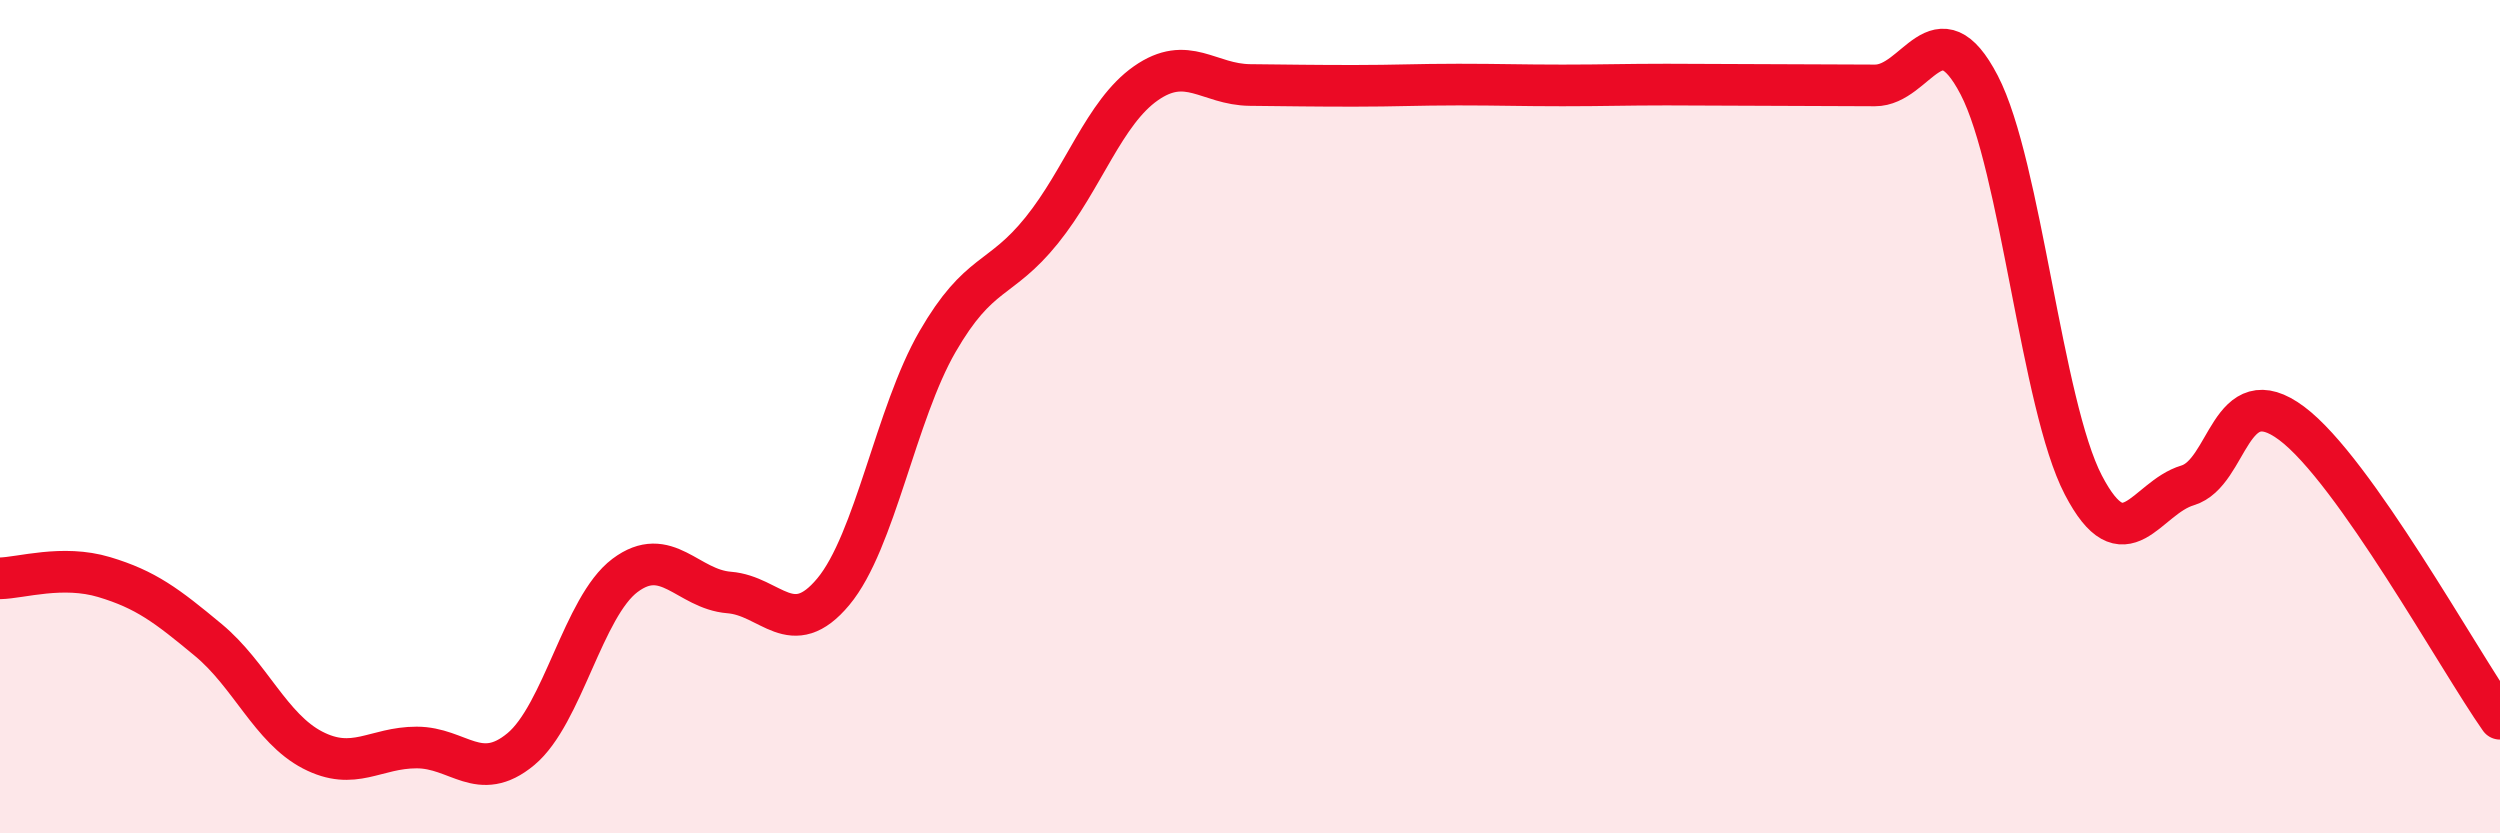 
    <svg width="60" height="20" viewBox="0 0 60 20" xmlns="http://www.w3.org/2000/svg">
      <path
        d="M 0,13.88 C 0.5,13.87 1.5,13.55 2.5,13.85 C 3.5,14.15 4,14.53 5,15.36 C 6,16.19 6.5,17.48 7.5,18 C 8.5,18.52 9,17.94 10,17.94 C 11,17.94 11.5,18.81 12.5,17.98 C 13.5,17.15 14,14.56 15,13.81 C 16,13.06 16.5,14.14 17.5,14.22 C 18.5,14.3 19,15.4 20,14.2 C 21,13 21.5,9.93 22.5,8.2 C 23.5,6.47 24,6.77 25,5.53 C 26,4.29 26.5,2.7 27.5,2 C 28.5,1.3 29,2.03 30,2.04 C 31,2.05 31.5,2.06 32.5,2.06 C 33.5,2.06 34,2.03 35,2.03 C 36,2.03 36.5,2.05 37.5,2.05 C 38.5,2.05 39,2.03 40,2.03 C 41,2.03 41.5,2.04 42.5,2.04 C 43.5,2.04 44,2.05 45,2.05 C 46,2.05 46.5,0.12 47.5,2.04 C 48.5,3.96 49,9.72 50,11.64 C 51,13.56 51.5,11.95 52.5,11.65 C 53.5,11.35 53.5,9.04 55,10.16 C 56.5,11.28 59,15.83 60,17.25L60 20L0 20Z"
        fill="#EB0A25"
        opacity="0.1"
        stroke-linecap="round"
        stroke-linejoin="round"
      />
      <path
        d="M 0,13.88 C 0.5,13.87 1.5,13.55 2.5,13.85 C 3.5,14.15 4,14.53 5,15.36 C 6,16.19 6.5,17.48 7.5,18 C 8.5,18.52 9,17.94 10,17.94 C 11,17.94 11.5,18.81 12.5,17.98 C 13.5,17.15 14,14.56 15,13.81 C 16,13.06 16.5,14.14 17.5,14.22 C 18.5,14.3 19,15.4 20,14.2 C 21,13 21.5,9.93 22.5,8.2 C 23.5,6.47 24,6.77 25,5.53 C 26,4.29 26.5,2.7 27.5,2 C 28.5,1.3 29,2.03 30,2.04 C 31,2.05 31.5,2.06 32.5,2.06 C 33.5,2.06 34,2.03 35,2.03 C 36,2.03 36.5,2.05 37.5,2.05 C 38.5,2.05 39,2.03 40,2.03 C 41,2.03 41.5,2.04 42.5,2.04 C 43.5,2.04 44,2.05 45,2.05 C 46,2.05 46.5,0.12 47.5,2.04 C 48.5,3.96 49,9.72 50,11.64 C 51,13.56 51.5,11.95 52.5,11.65 C 53.5,11.35 53.5,9.04 55,10.16 C 56.5,11.28 59,15.83 60,17.25"
        stroke="#EB0A25"
        stroke-width="1"
        fill="none"
        stroke-linecap="round"
        stroke-linejoin="round"
      />
    </svg>
  